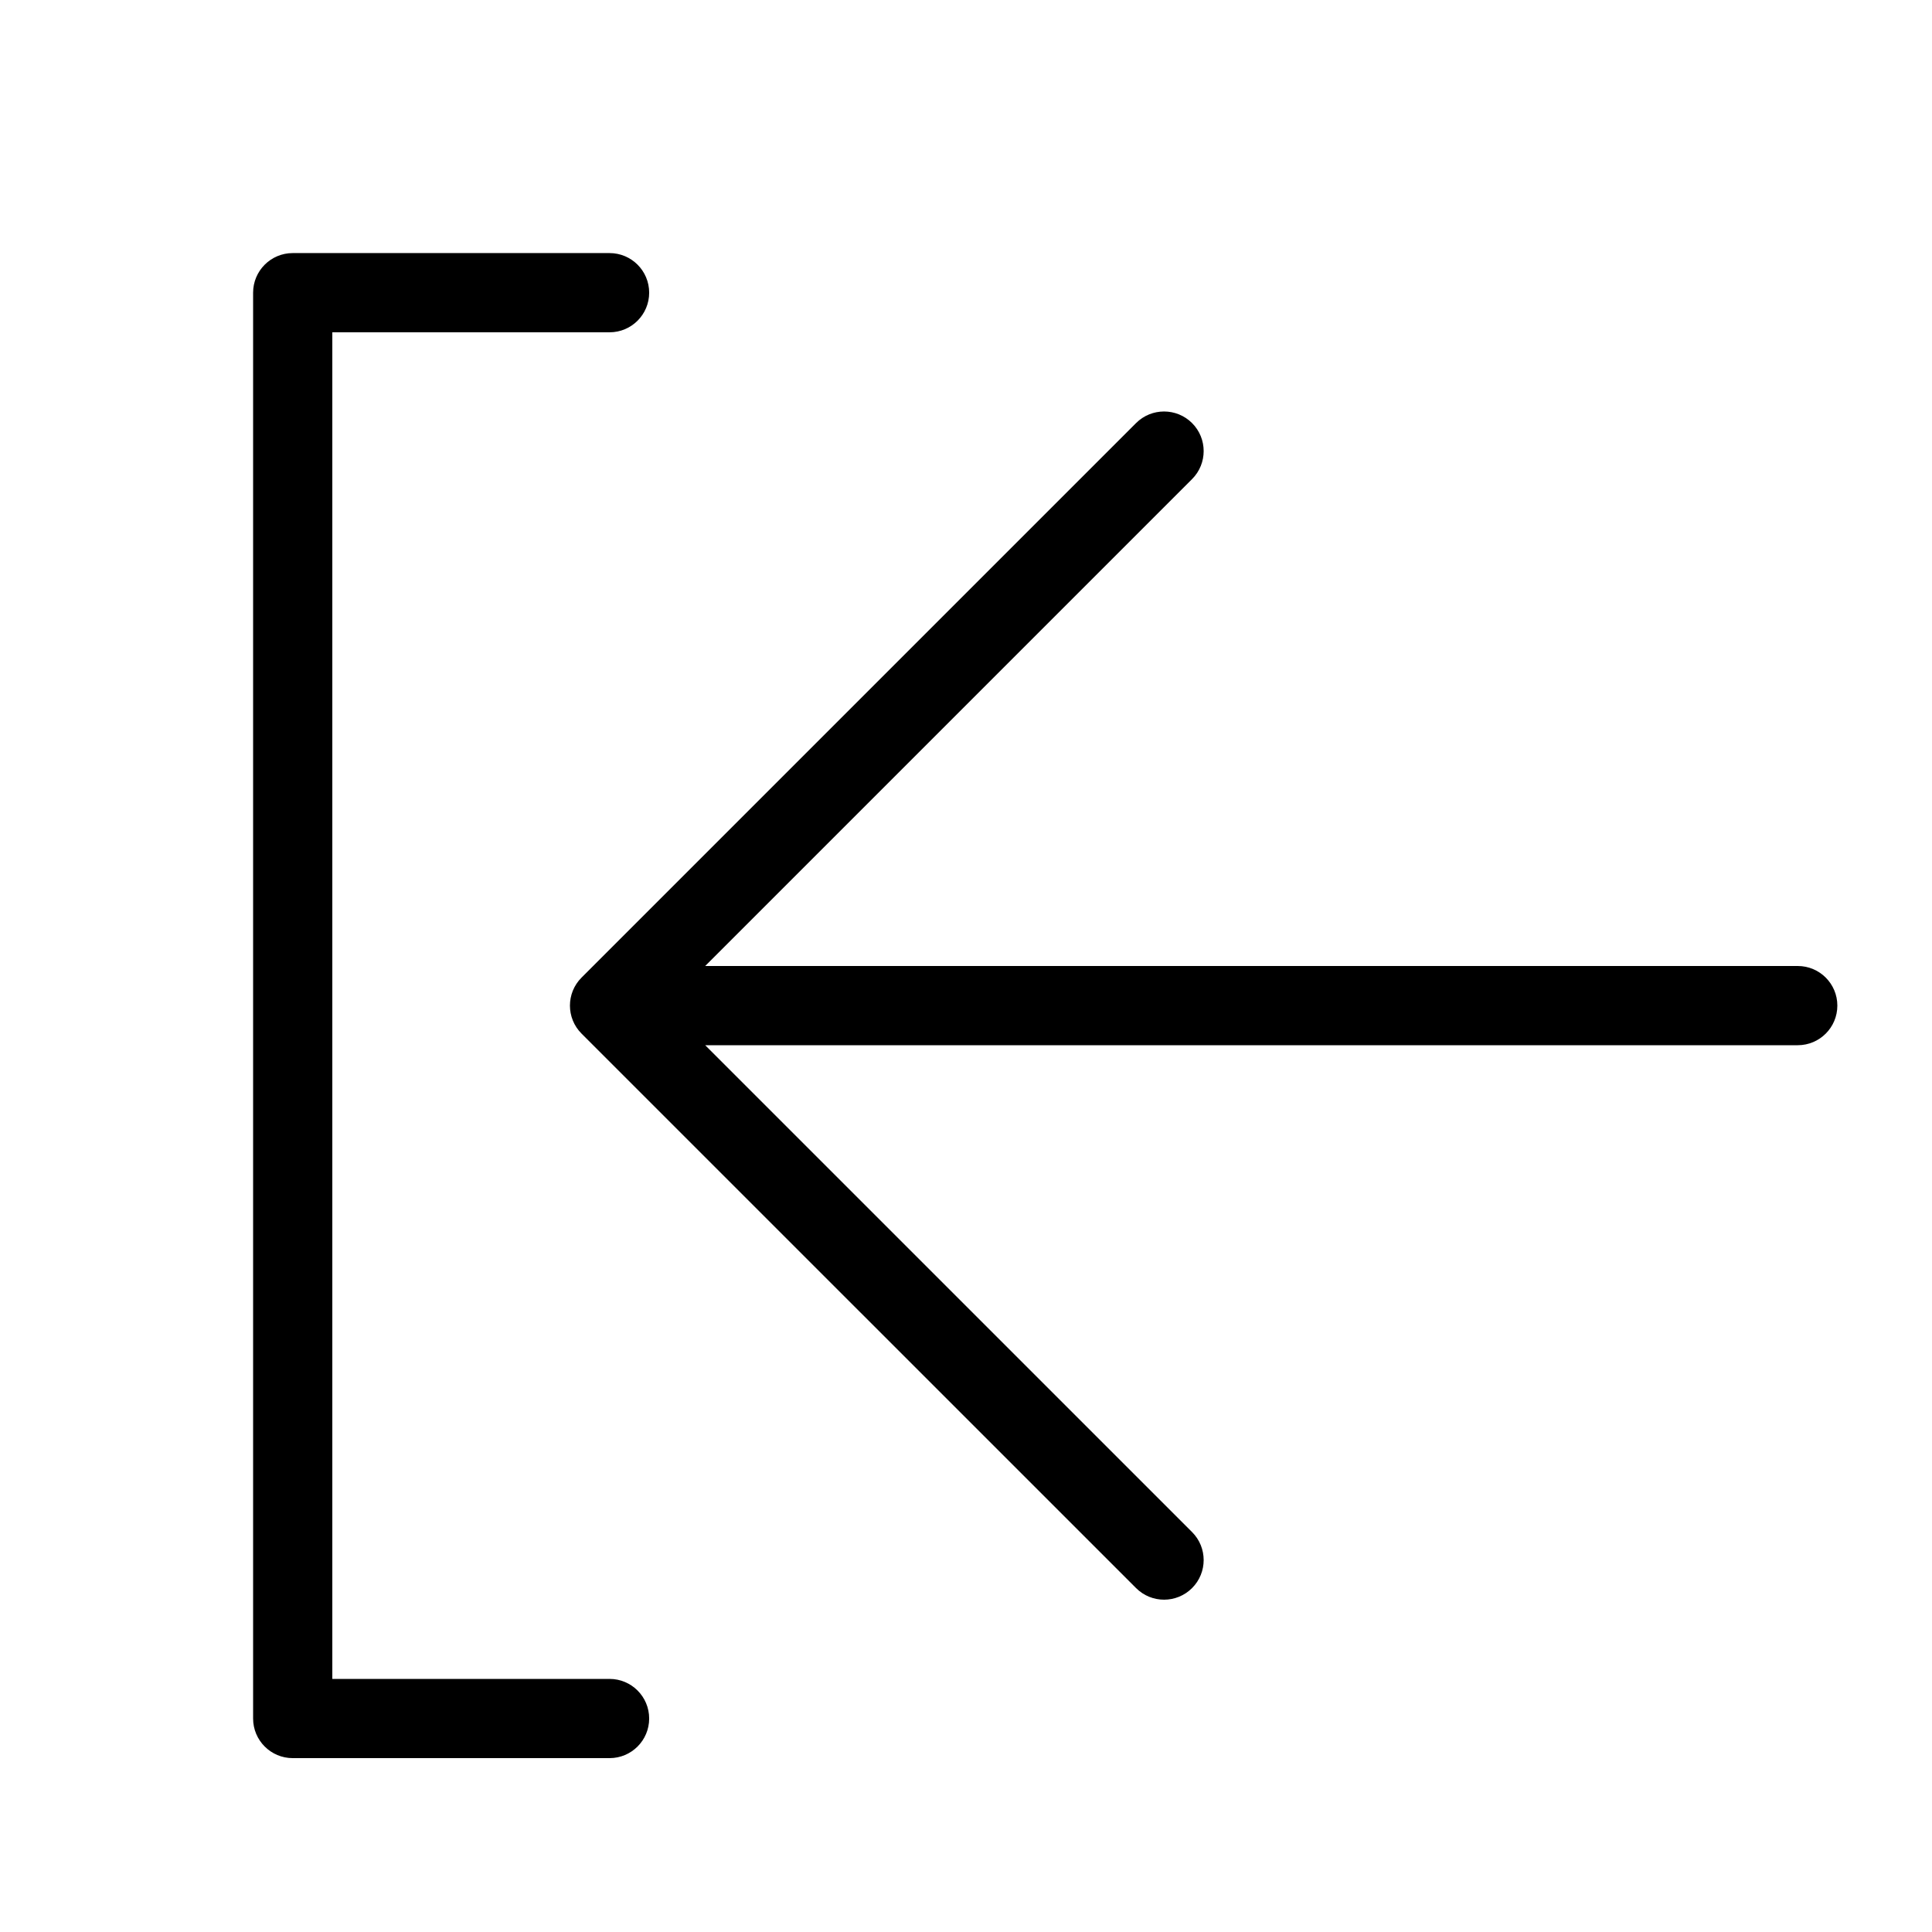 <?xml version="1.0" encoding="UTF-8"?>
<!-- Uploaded to: SVG Repo, www.svgrepo.com, Generator: SVG Repo Mixer Tools -->
<svg fill="#000000" width="800px" height="800px" version="1.1" viewBox="144 144 512 512" xmlns="http://www.w3.org/2000/svg">
 <path d="m330.88 400h289.54c5.797 0 10.496 4.699 10.496 10.496s-4.699 10.496-10.496 10.496h-289.54l129.03 129.02c4.098 4.102 4.098 10.746 0 14.844-4.102 4.102-10.746 4.102-14.844 0l-146.95-146.94c-4.102-4.102-4.102-10.746 0-14.844l146.95-146.95c4.098-4.098 10.742-4.098 14.844 0 4.098 4.098 4.098 10.742 0 14.844zm-98.812 188.93h73.473c5.797 0 10.496 4.699 10.496 10.496s-4.699 10.496-10.496 10.496h-83.969c-5.797 0-10.496-4.699-10.496-10.496v-377.86c0-5.797 4.699-10.496 10.496-10.496h83.969c5.797 0 10.496 4.699 10.496 10.496s-4.699 10.496-10.496 10.496h-73.473z"/>
</svg>